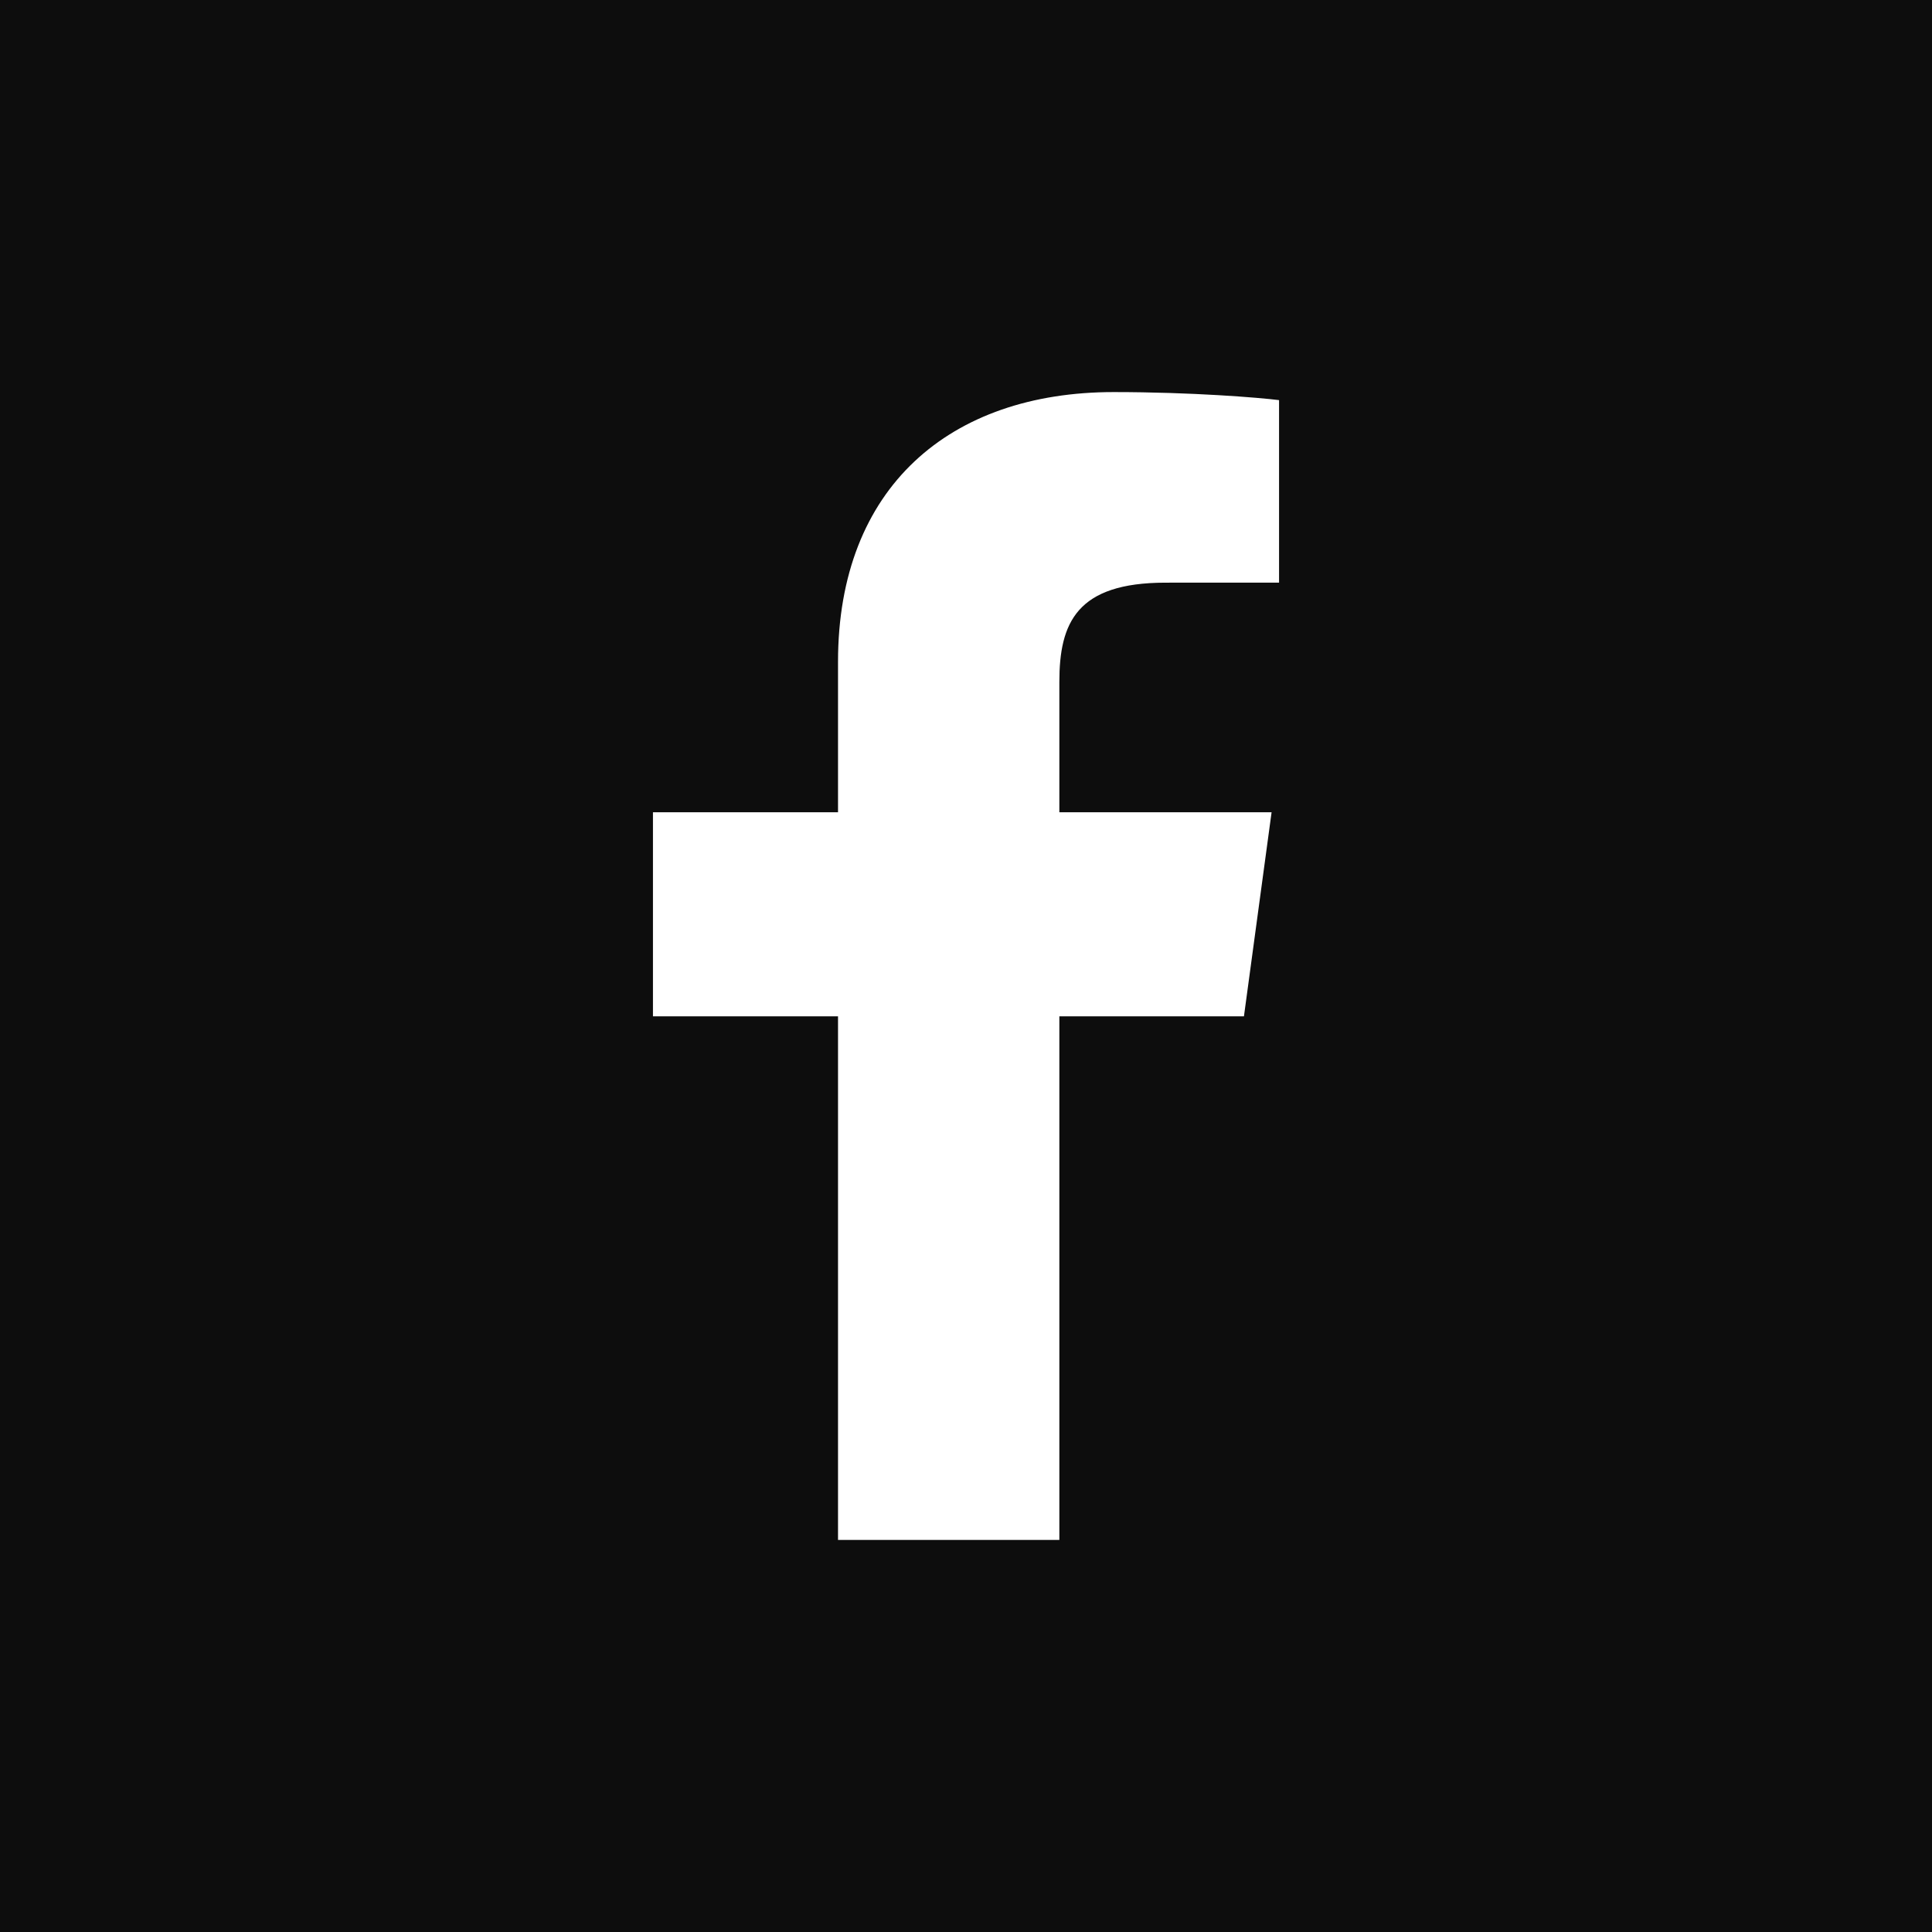 <svg width="160" height="160" viewBox="0 0 160 160" fill="none" xmlns="http://www.w3.org/2000/svg">
<rect width="160" height="160" fill="#0D0D0D"/>
<path d="M87.731 127.53V84.169H103.018L105.307 67.27H87.731V56.481C87.731 51.588 89.157 48.254 96.527 48.254L105.926 48.25V33.136C104.3 32.93 98.721 32.47 92.23 32.47C78.678 32.47 69.401 40.345 69.401 54.807V67.27H54.075V84.169H69.401V127.53H87.731V127.53Z" fill="white"/>
</svg>
